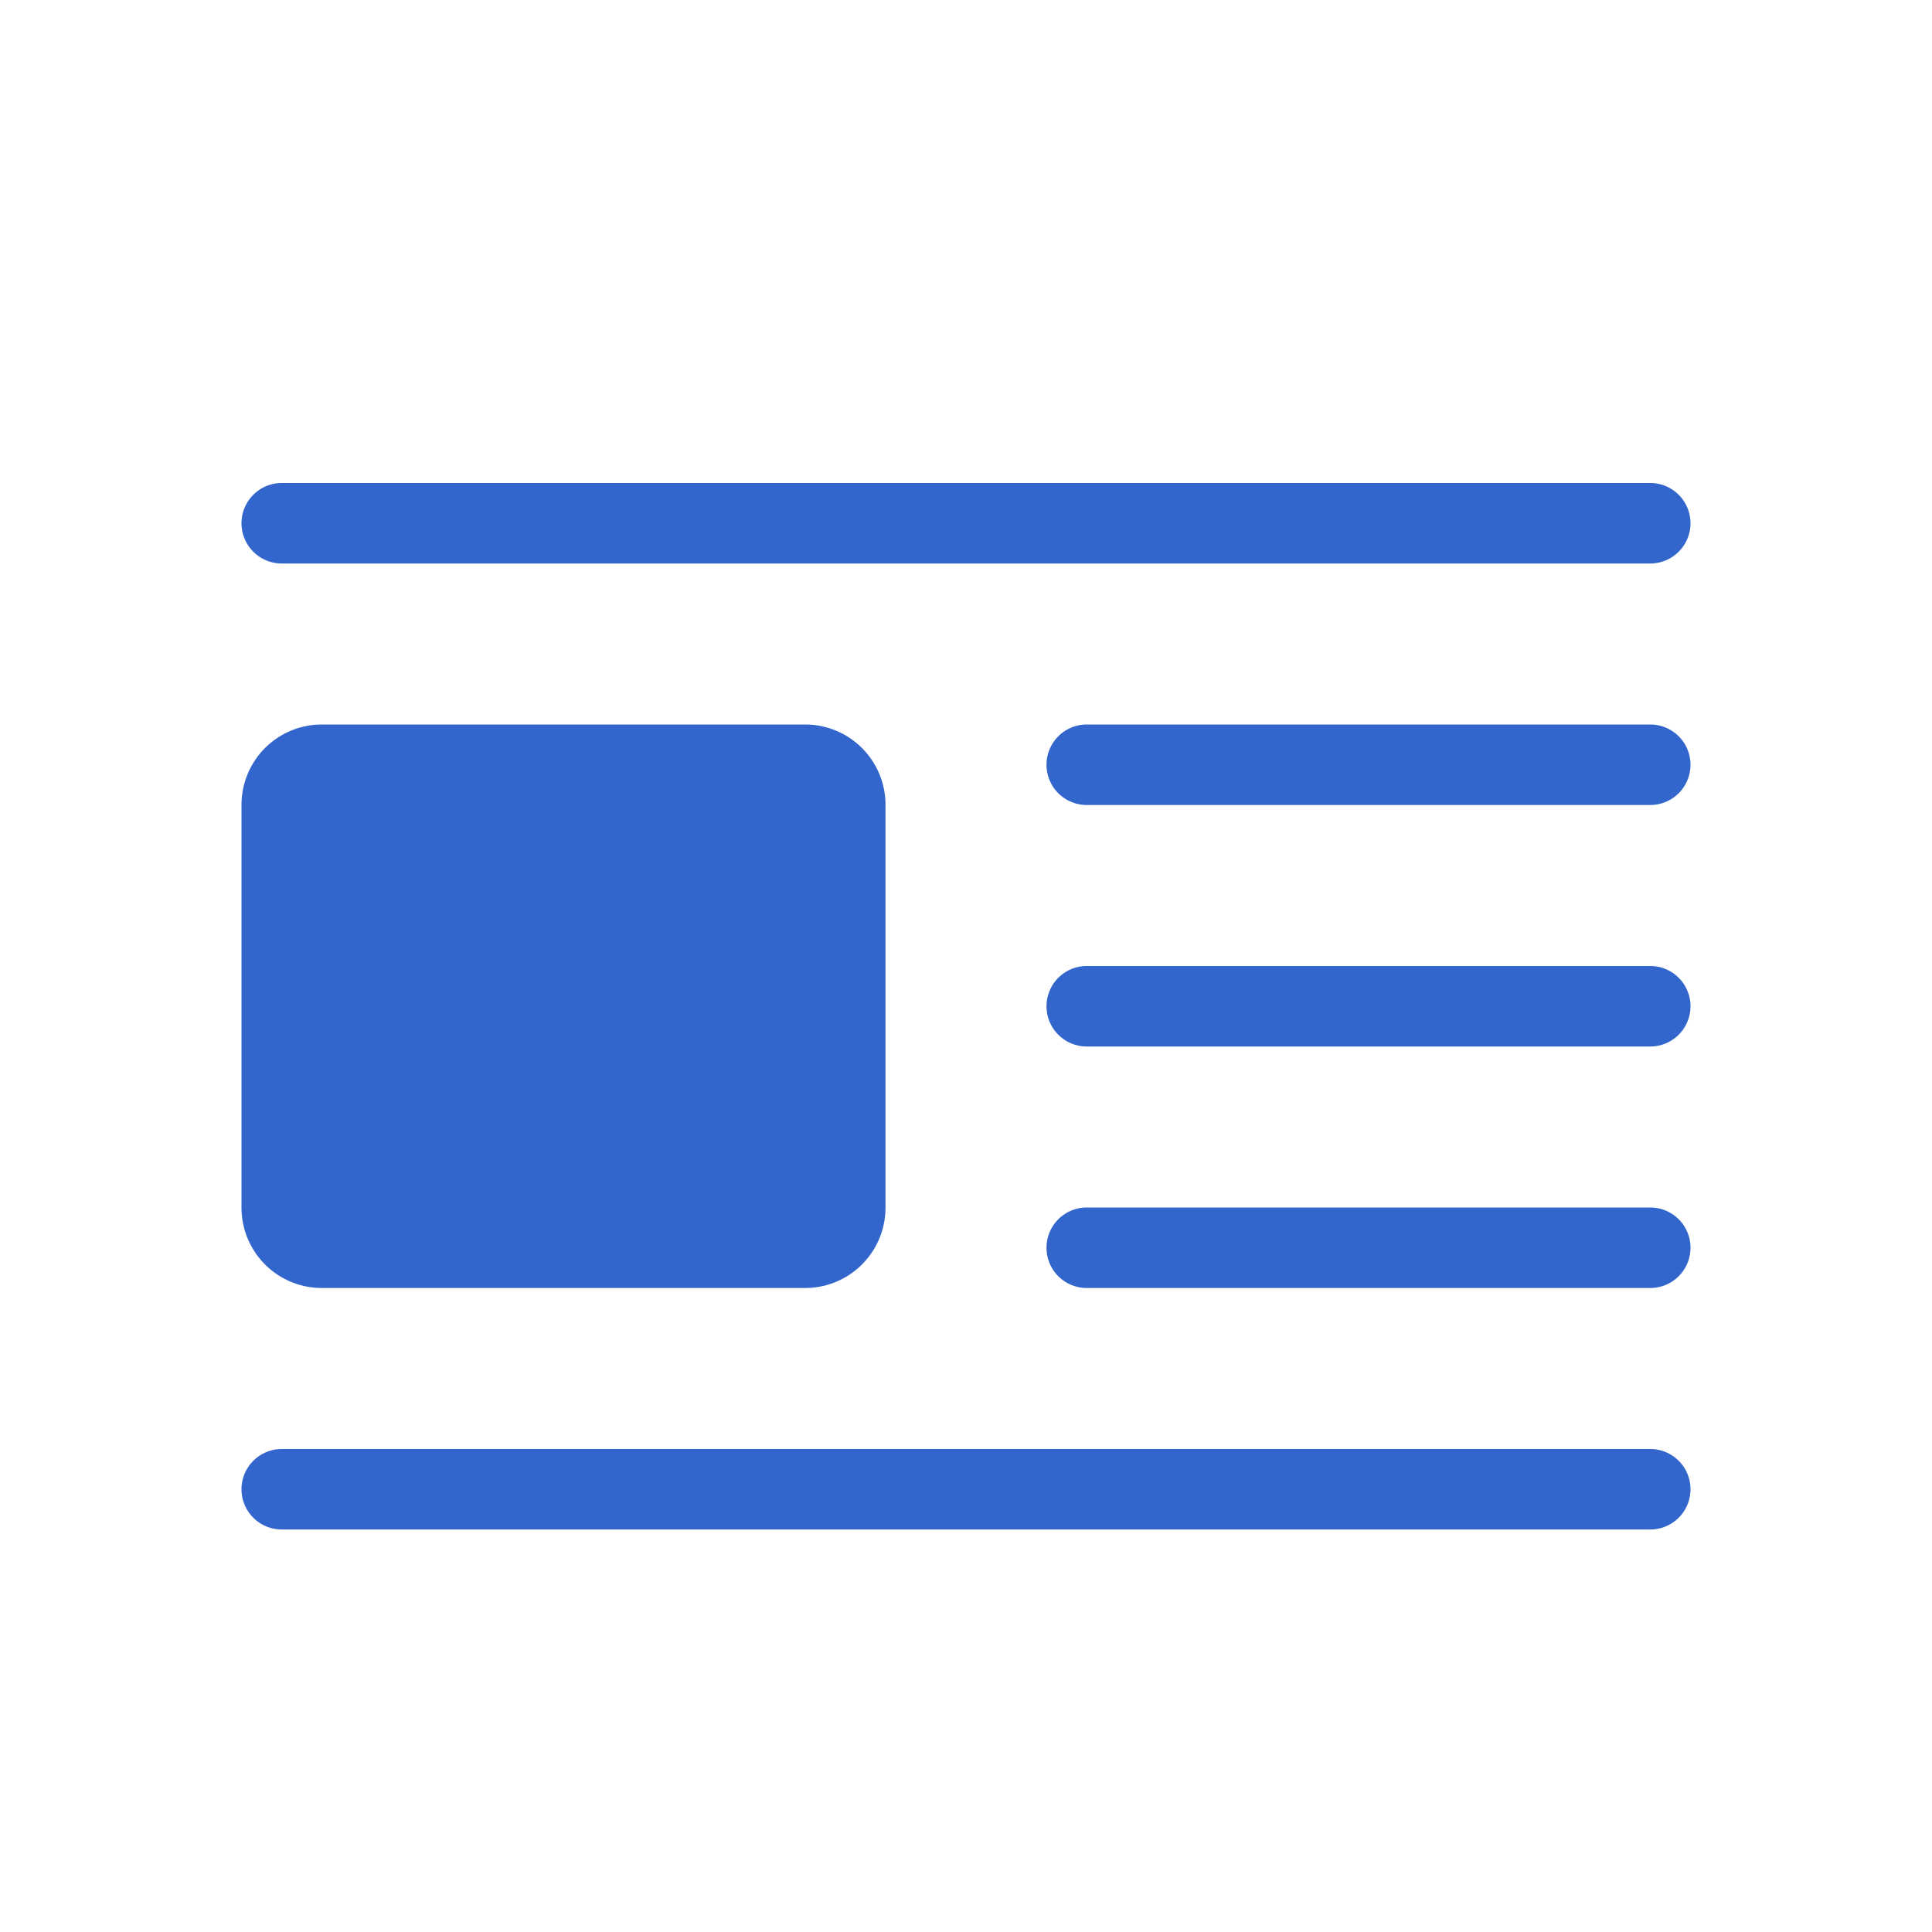 <?xml version="1.0" encoding="UTF-8"?><svg xmlns="http://www.w3.org/2000/svg" width="24" height="24" viewBox="0 0 24 24"><path fill="#36c" d="M4 9h6c.554 0 1 .446 1 1v5c0 .554-.446 1-1 1H4c-.554 0-1-.446-1-1v-5c0-.554.446-1 1-1zm9.5 0h7a.5.5 0 0 1 0 1h-7a.5.5 0 0 1 0-1zm0 3h7a.5.5 0 0 1 0 1h-7a.5.5 0 0 1 0-1zm0 3h7a.5.5 0 0 1 0 1h-7a.5.5 0 0 1 0-1zm-10-9h17a.5.5 0 0 1 0 1h-17a.5.5 0 0 1 0-1zm0 12h17a.5.5 0 0 1 0 1h-17a.5.5 0 0 1 0-1z"/></svg>